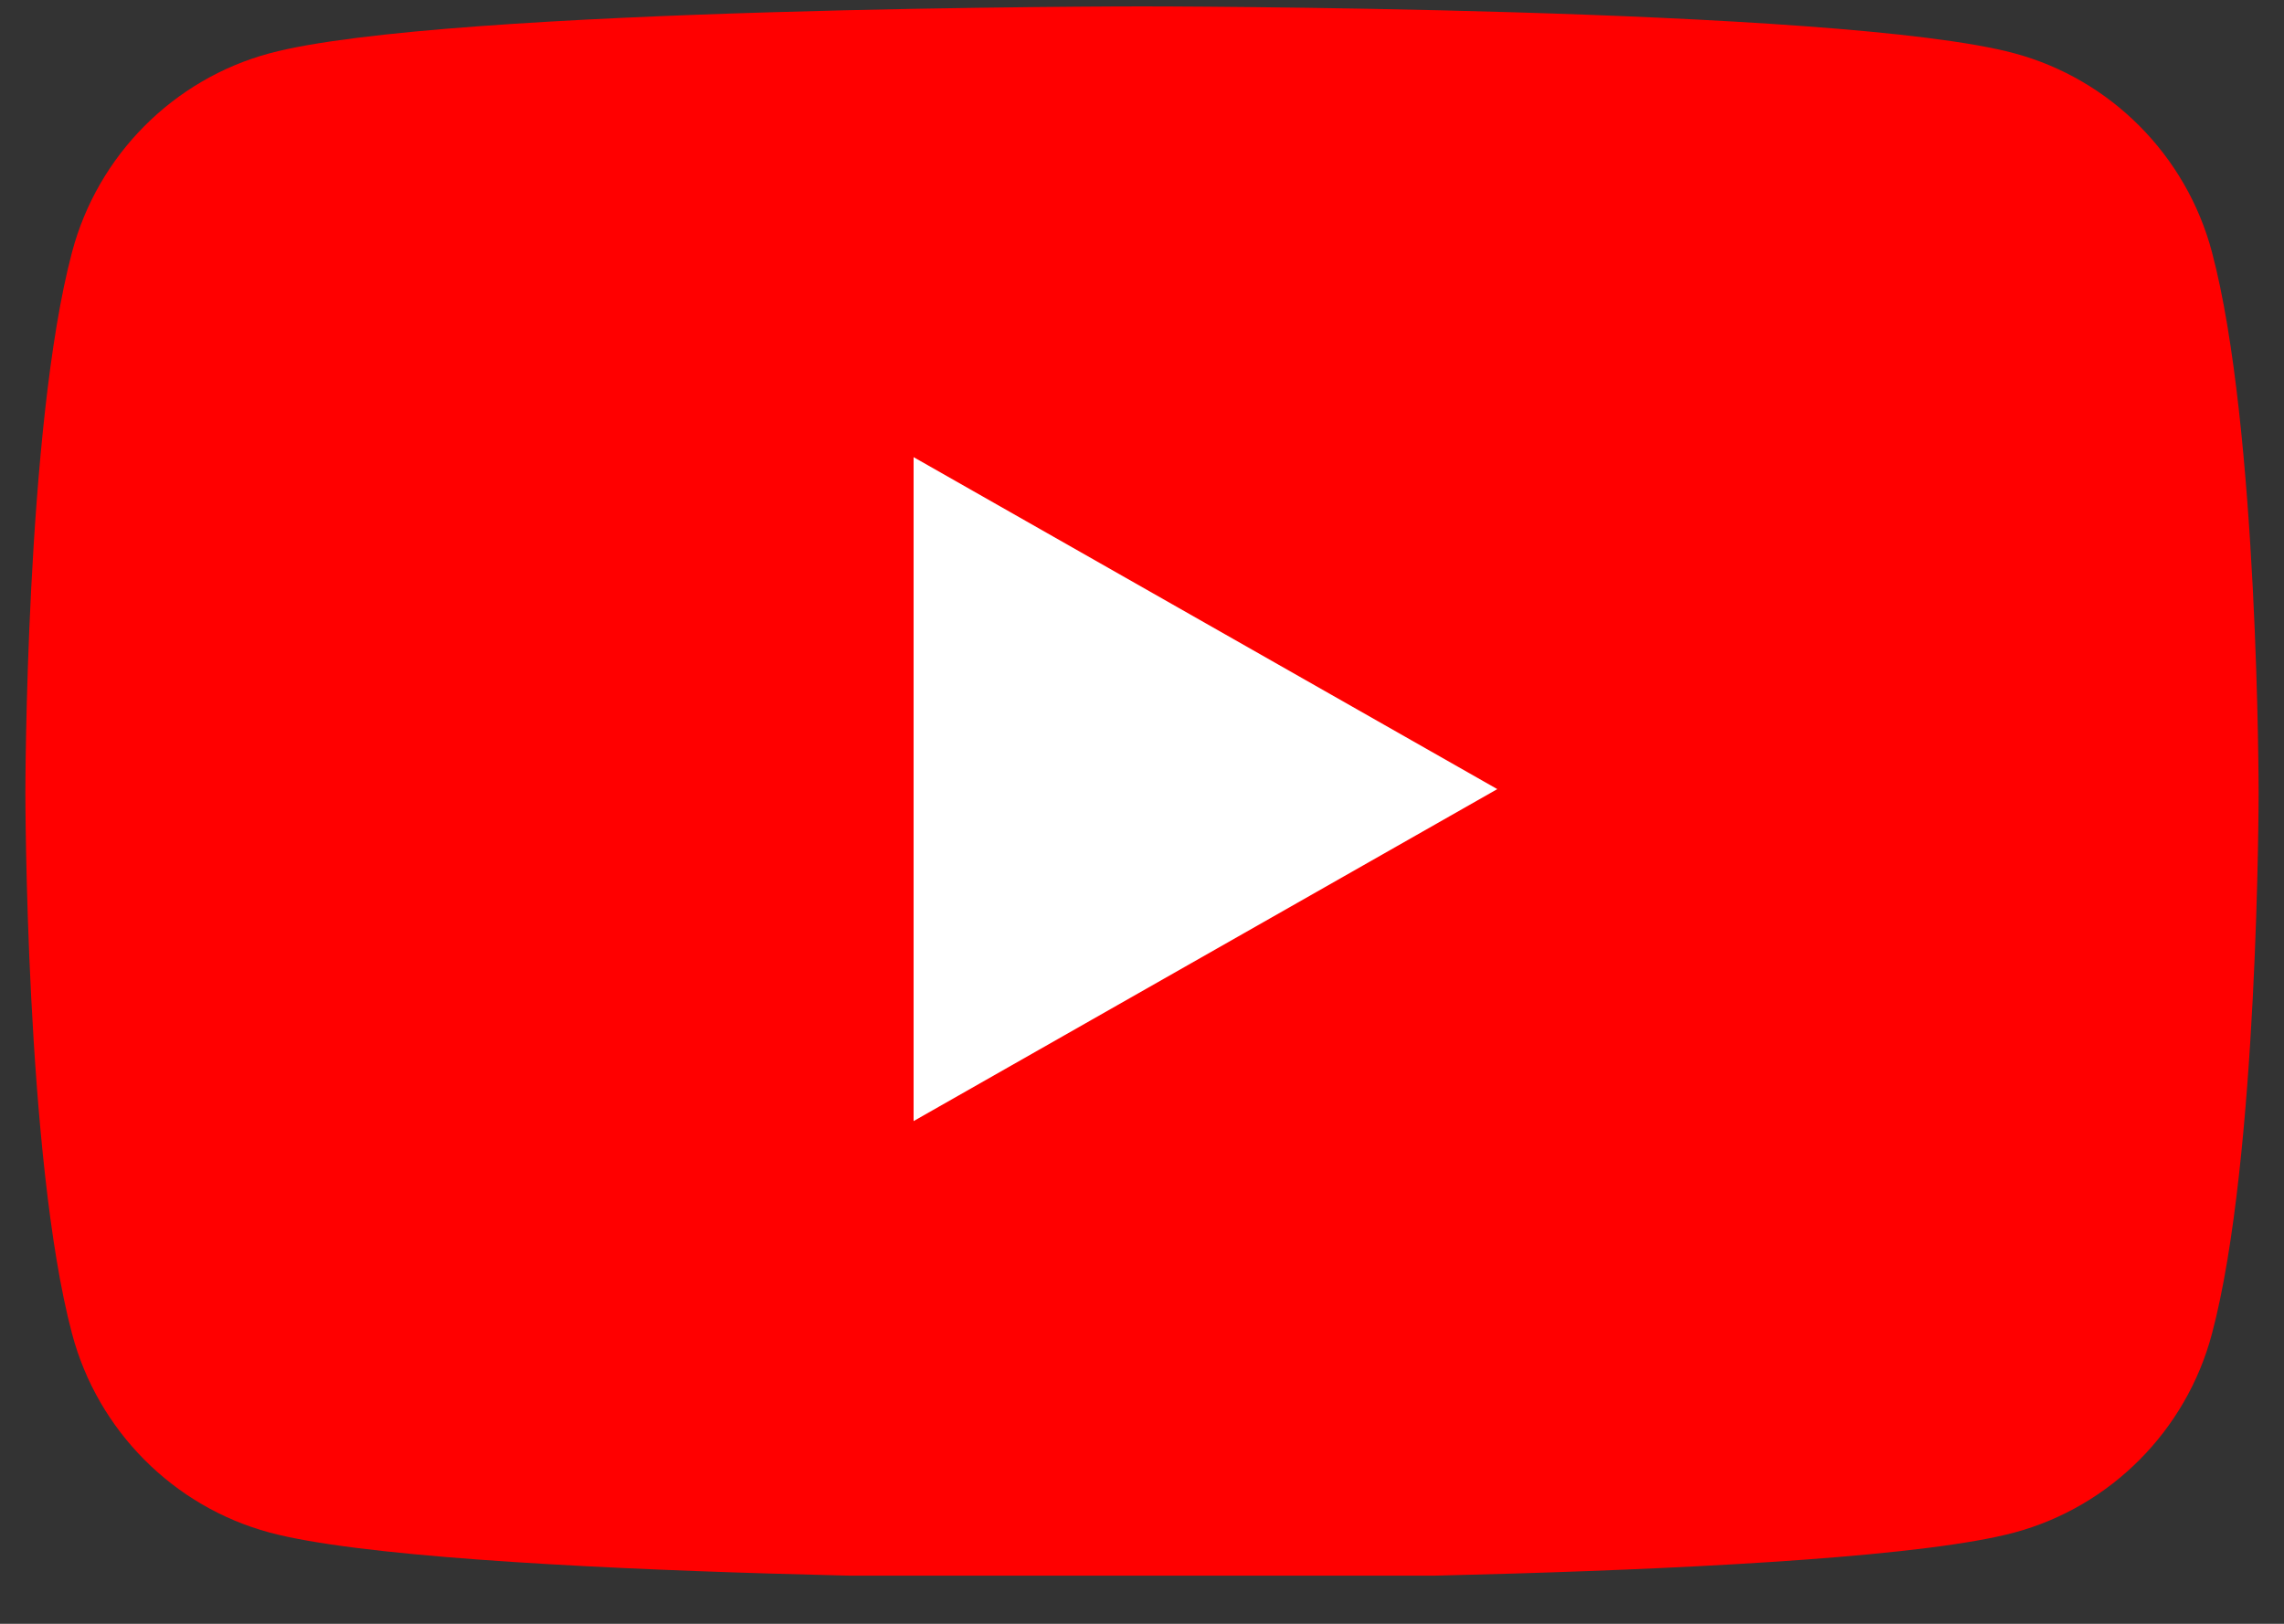 <svg width="45" height="32" viewBox="0 0 45 32" fill="none" xmlns="http://www.w3.org/2000/svg">
<rect x="0" y="0" width="45" height="32" fill="#333333" stroke="none"/>
<g clip-path="url(#clip0_1_8816)">
<path d="M43.58 4.966C43.075 3.061 41.583 1.561 39.69 1.051C36.26 0.126 22.5 0.126 22.5 0.126C22.5 0.126 8.74 0.126 5.31 1.051C3.417 1.561 1.925 3.061 1.42 4.966C0.5 8.421 0.5 15.626 0.5 15.626C0.5 15.626 0.5 22.831 1.42 26.286C1.925 28.191 3.417 29.691 5.31 30.201C8.742 31.126 22.5 31.126 22.5 31.126C22.5 31.126 36.26 31.126 39.69 30.201C41.583 29.691 43.075 28.191 43.58 26.286C44.5 22.834 44.5 15.626 44.5 15.626C44.5 15.626 44.5 8.421 43.58 4.966Z" fill="#FF0000"/>
<path d="M18 22.093L29.5 15.551L18 9.009V22.093Z" fill="white"/>
</g>
<defs>
<clipPath id="clip0_1_8816">
<rect width="44" height="31" fill="white" transform="translate(0.5 0.051)"/>
</clipPath>
</defs>
</svg>
